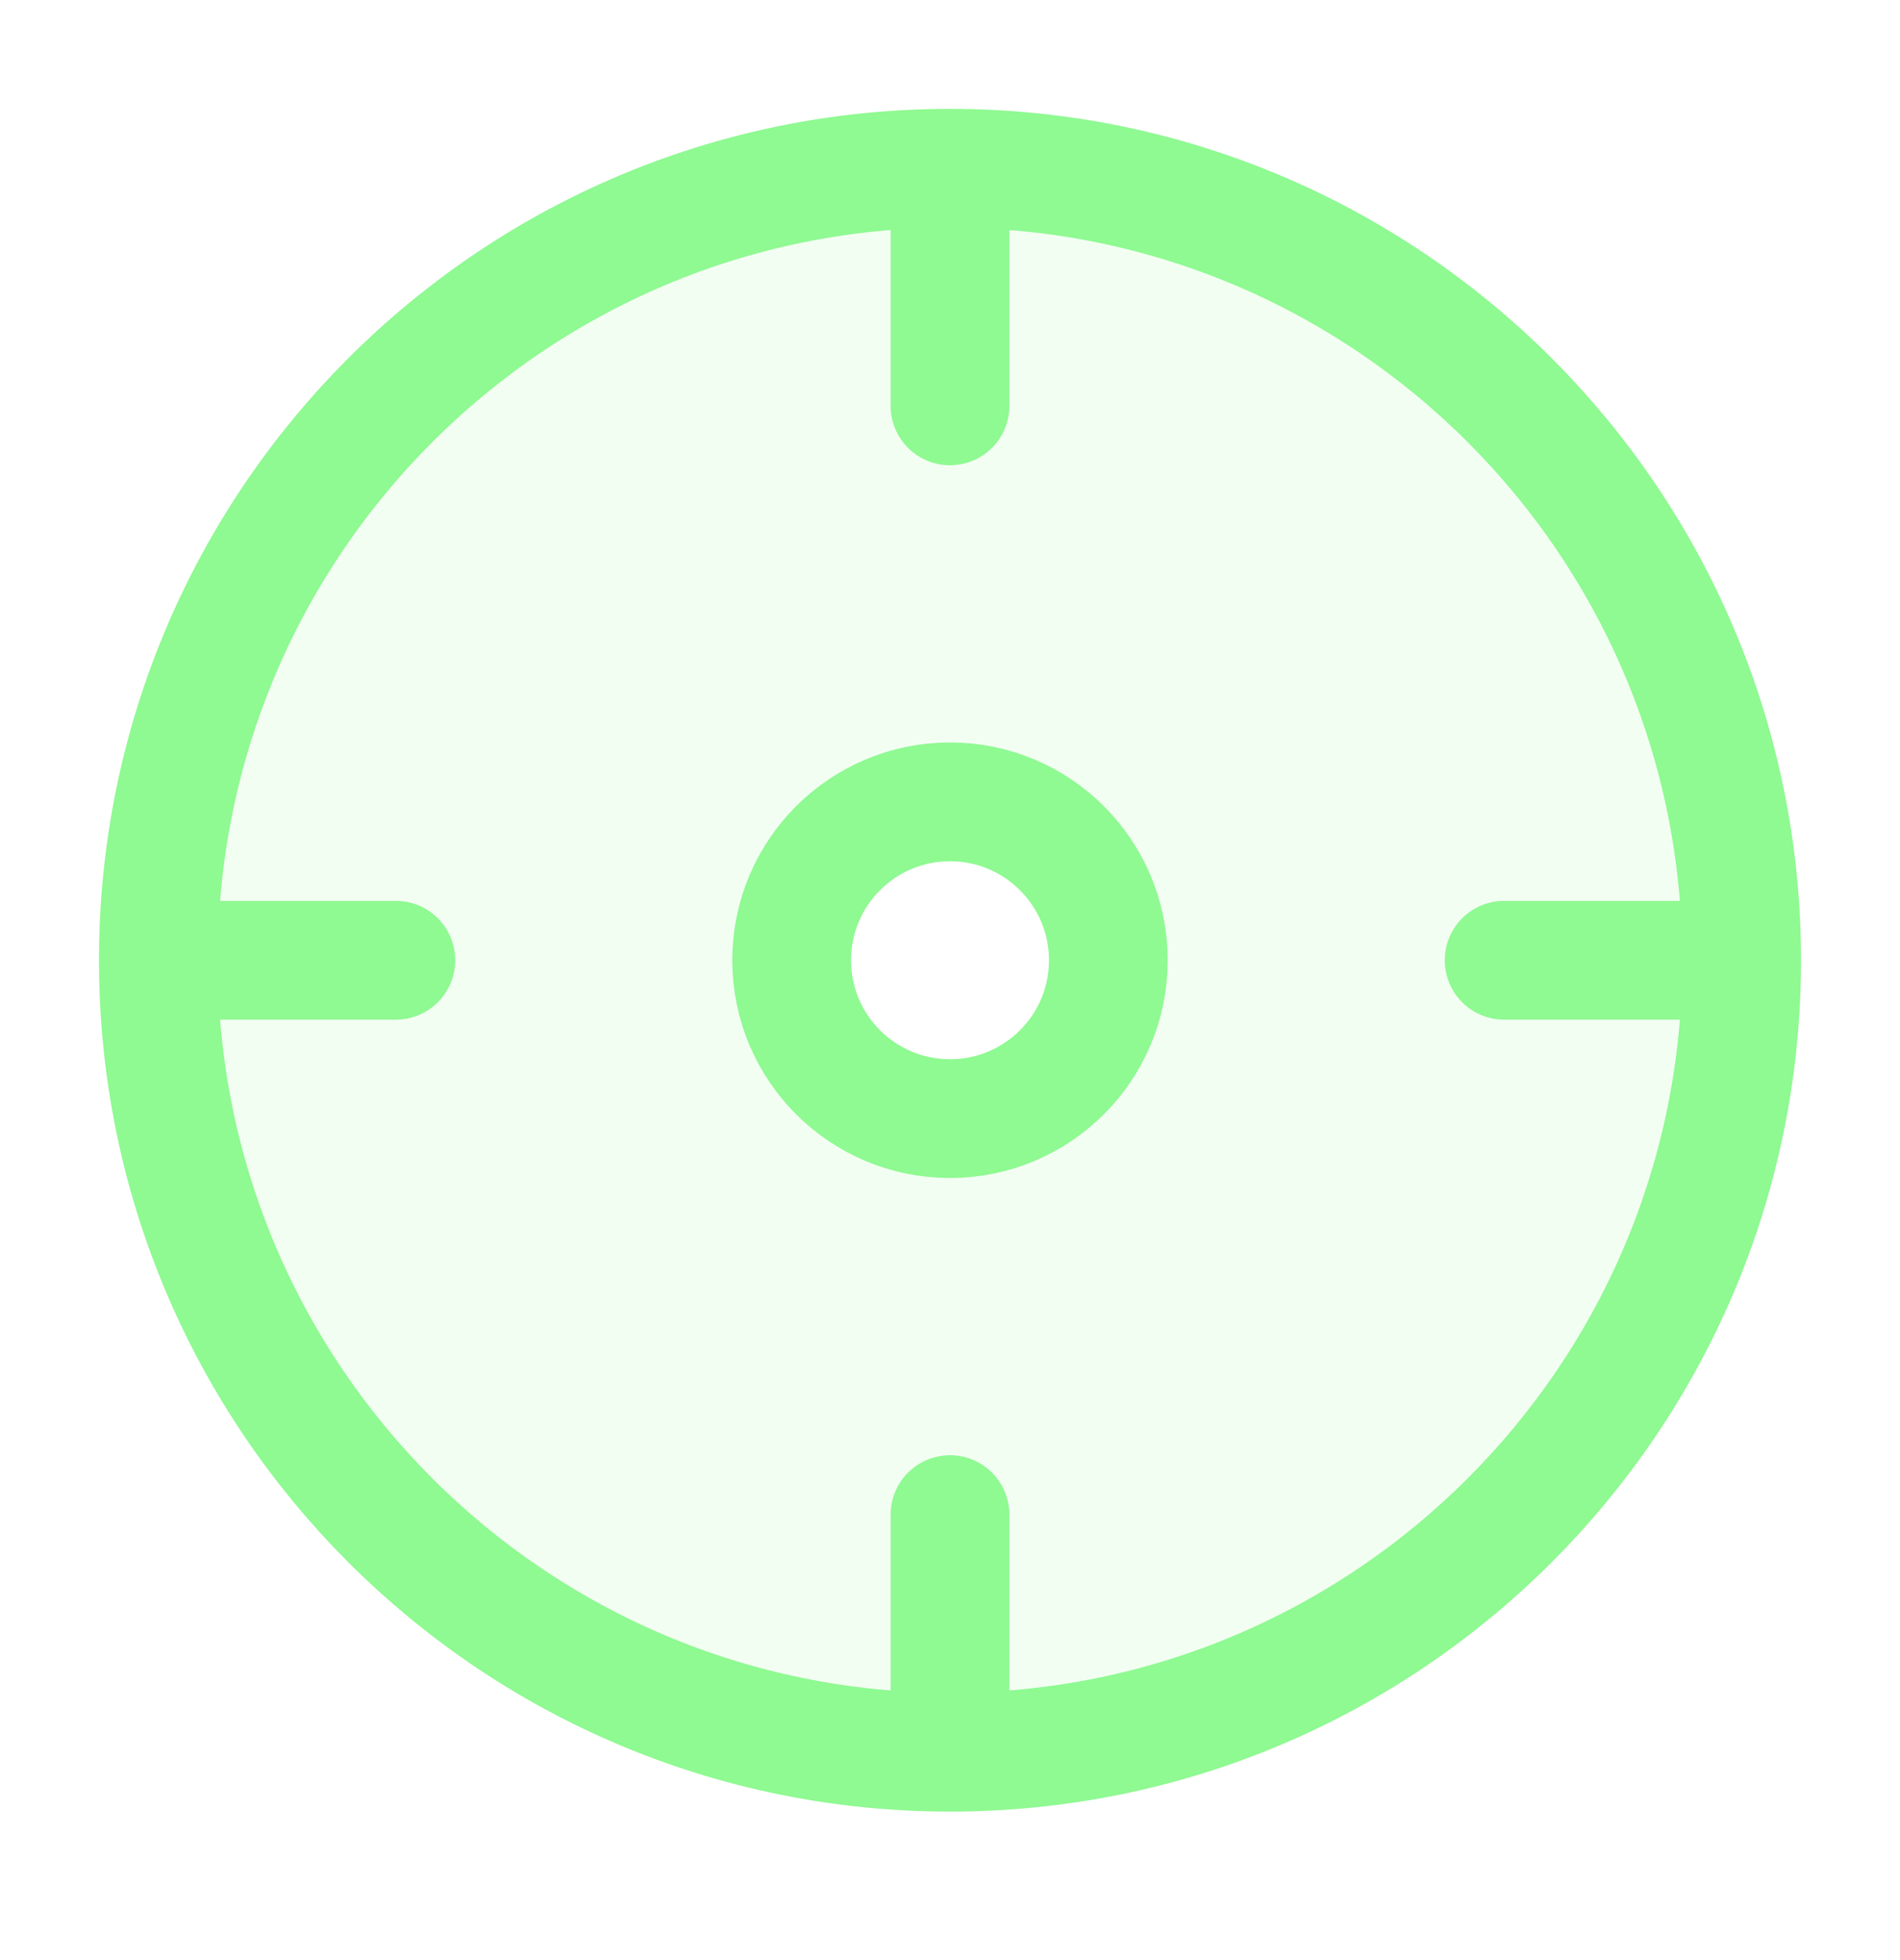 <svg width="32" height="33" viewBox="0 0 32 33" fill="none" xmlns="http://www.w3.org/2000/svg">
<path opacity="0.12" fill-rule="evenodd" clip-rule="evenodd" d="M16 29.5C23.364 29.5 29.333 23.53 29.333 16.167C29.333 8.803 23.364 2.833 16 2.833C8.636 2.833 2.667 8.803 2.667 16.167C2.667 23.53 8.636 29.5 16 29.5ZM16 18.833C17.473 18.833 18.667 17.639 18.667 16.167C18.667 14.694 17.473 13.5 16 13.5C14.527 13.5 13.333 14.694 13.333 16.167C13.333 17.639 14.527 18.833 16 18.833Z" fill="#8FF992"/>
<path d="M29.333 16.167C29.333 23.53 23.364 29.5 16 29.5M29.333 16.167C29.333 8.803 23.364 2.833 16 2.833M29.333 16.167H25.333M16 29.5C8.636 29.5 2.667 23.53 2.667 16.167M16 29.5V25.5M2.667 16.167C2.667 8.803 8.636 2.833 16 2.833M2.667 16.167H6.667M16 2.833V6.833M18.667 16.167C18.667 17.639 17.473 18.833 16 18.833C14.527 18.833 13.333 17.639 13.333 16.167C13.333 14.694 14.527 13.5 16 13.5C17.473 13.5 18.667 14.694 18.667 16.167Z" stroke="#8FF992" stroke-width="2" stroke-linecap="round" stroke-linejoin="round"/>
</svg>
